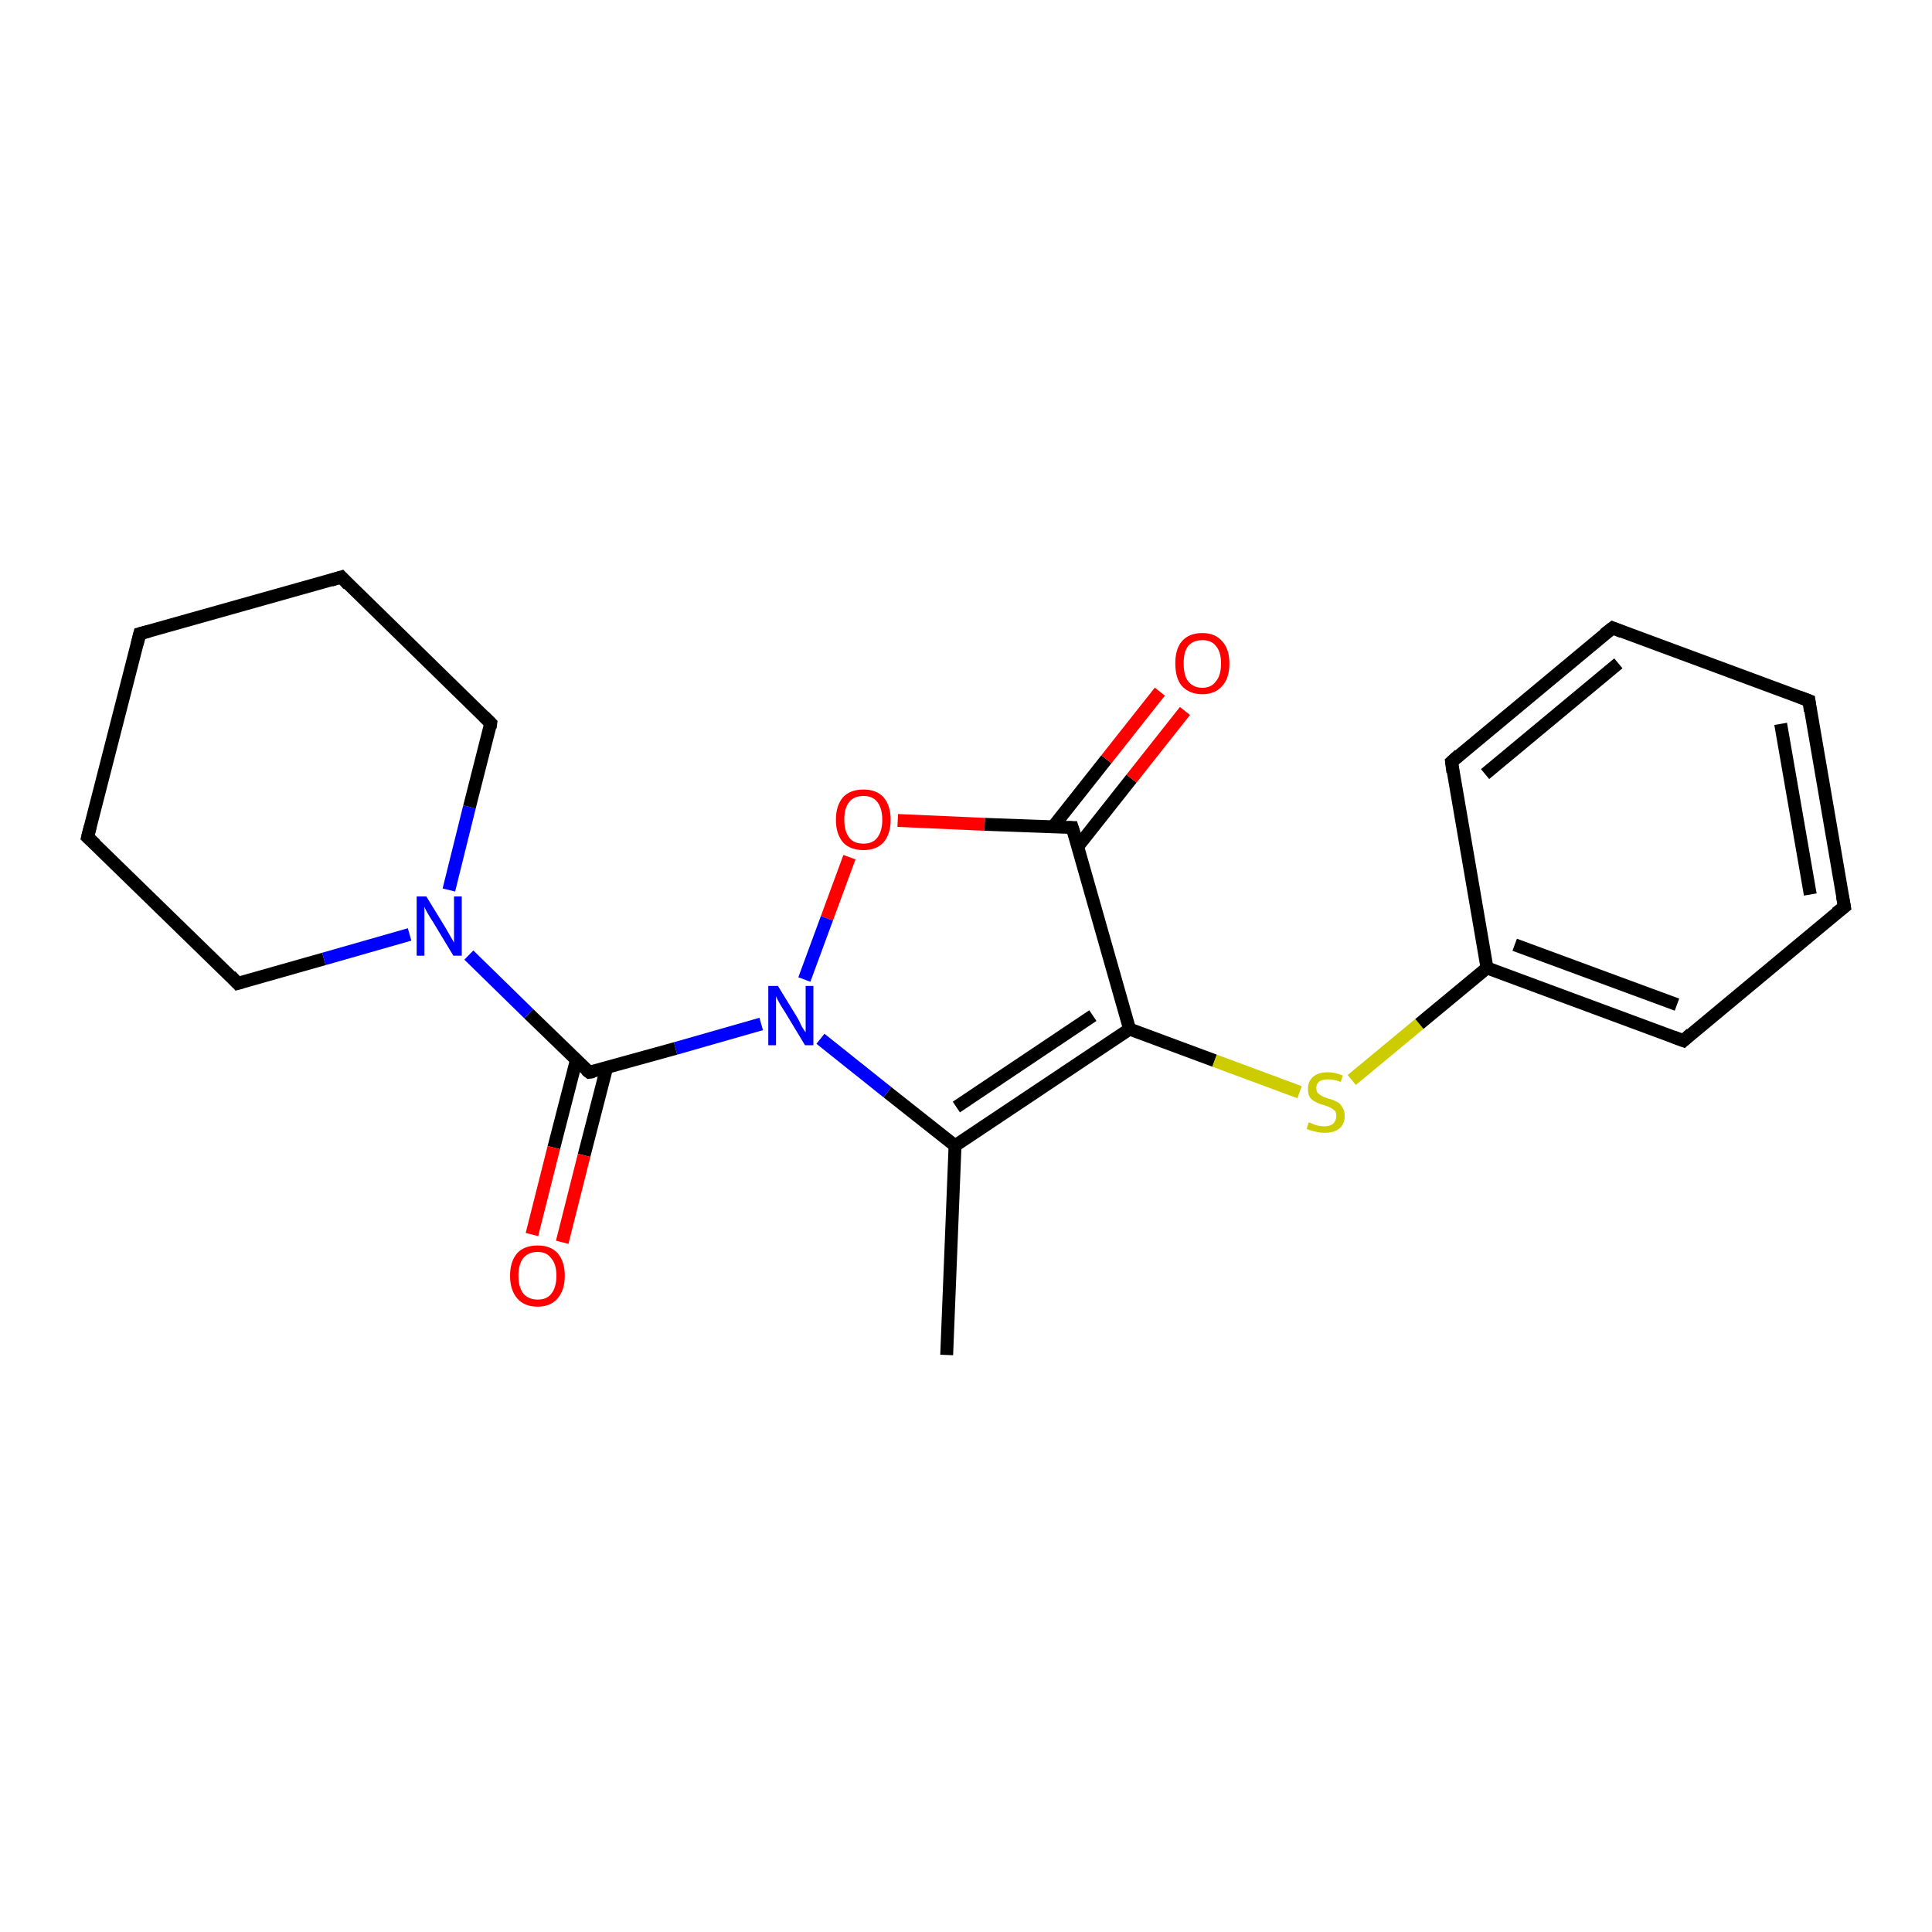 <?xml version='1.0' encoding='iso-8859-1'?>
<svg version='1.1' baseProfile='full'
              xmlns='http://www.w3.org/2000/svg'
                      xmlns:rdkit='http://www.rdkit.org/xml'
                      xmlns:xlink='http://www.w3.org/1999/xlink'
                  xml:space='preserve'
width='300px' height='300px' viewBox='0 0 300 300'>
<!-- END OF HEADER -->
<rect style='opacity:1.0;fill:#FFFFFF;stroke:none' width='300.0' height='300.0' x='0.0' y='0.0'> </rect>
<path class='bond-0 atom-0 atom-1' d='M 147.0,210.4 L 148.3,177.9' style='fill:none;fill-rule:evenodd;stroke:#000000;stroke-width:2.0px;stroke-linecap:butt;stroke-linejoin:miter;stroke-opacity:1' />
<path class='bond-1 atom-1 atom-2' d='M 148.3,177.9 L 175.4,159.8' style='fill:none;fill-rule:evenodd;stroke:#000000;stroke-width:2.0px;stroke-linecap:butt;stroke-linejoin:miter;stroke-opacity:1' />
<path class='bond-1 atom-1 atom-2' d='M 148.5,171.9 L 169.7,157.7' style='fill:none;fill-rule:evenodd;stroke:#000000;stroke-width:2.0px;stroke-linecap:butt;stroke-linejoin:miter;stroke-opacity:1' />
<path class='bond-2 atom-2 atom-3' d='M 175.4,159.8 L 188.6,164.7' style='fill:none;fill-rule:evenodd;stroke:#000000;stroke-width:2.0px;stroke-linecap:butt;stroke-linejoin:miter;stroke-opacity:1' />
<path class='bond-2 atom-2 atom-3' d='M 188.6,164.7 L 201.8,169.6' style='fill:none;fill-rule:evenodd;stroke:#CCCC00;stroke-width:2.0px;stroke-linecap:butt;stroke-linejoin:miter;stroke-opacity:1' />
<path class='bond-3 atom-3 atom-4' d='M 209.9,167.7 L 220.4,159.0' style='fill:none;fill-rule:evenodd;stroke:#CCCC00;stroke-width:2.0px;stroke-linecap:butt;stroke-linejoin:miter;stroke-opacity:1' />
<path class='bond-3 atom-3 atom-4' d='M 220.4,159.0 L 230.9,150.3' style='fill:none;fill-rule:evenodd;stroke:#000000;stroke-width:2.0px;stroke-linecap:butt;stroke-linejoin:miter;stroke-opacity:1' />
<path class='bond-4 atom-4 atom-5' d='M 230.9,150.3 L 261.4,161.6' style='fill:none;fill-rule:evenodd;stroke:#000000;stroke-width:2.0px;stroke-linecap:butt;stroke-linejoin:miter;stroke-opacity:1' />
<path class='bond-4 atom-4 atom-5' d='M 235.2,146.7 L 260.4,156.0' style='fill:none;fill-rule:evenodd;stroke:#000000;stroke-width:2.0px;stroke-linecap:butt;stroke-linejoin:miter;stroke-opacity:1' />
<path class='bond-5 atom-5 atom-6' d='M 261.4,161.6 L 286.4,140.8' style='fill:none;fill-rule:evenodd;stroke:#000000;stroke-width:2.0px;stroke-linecap:butt;stroke-linejoin:miter;stroke-opacity:1' />
<path class='bond-6 atom-6 atom-7' d='M 286.4,140.8 L 280.9,108.8' style='fill:none;fill-rule:evenodd;stroke:#000000;stroke-width:2.0px;stroke-linecap:butt;stroke-linejoin:miter;stroke-opacity:1' />
<path class='bond-6 atom-6 atom-7' d='M 281.1,138.9 L 276.5,112.4' style='fill:none;fill-rule:evenodd;stroke:#000000;stroke-width:2.0px;stroke-linecap:butt;stroke-linejoin:miter;stroke-opacity:1' />
<path class='bond-7 atom-7 atom-8' d='M 280.9,108.8 L 250.4,97.5' style='fill:none;fill-rule:evenodd;stroke:#000000;stroke-width:2.0px;stroke-linecap:butt;stroke-linejoin:miter;stroke-opacity:1' />
<path class='bond-8 atom-8 atom-9' d='M 250.4,97.5 L 225.4,118.3' style='fill:none;fill-rule:evenodd;stroke:#000000;stroke-width:2.0px;stroke-linecap:butt;stroke-linejoin:miter;stroke-opacity:1' />
<path class='bond-8 atom-8 atom-9' d='M 251.3,103.0 L 230.6,120.2' style='fill:none;fill-rule:evenodd;stroke:#000000;stroke-width:2.0px;stroke-linecap:butt;stroke-linejoin:miter;stroke-opacity:1' />
<path class='bond-9 atom-2 atom-10' d='M 175.4,159.8 L 166.5,128.5' style='fill:none;fill-rule:evenodd;stroke:#000000;stroke-width:2.0px;stroke-linecap:butt;stroke-linejoin:miter;stroke-opacity:1' />
<path class='bond-10 atom-10 atom-11' d='M 167.4,131.4 L 175.7,120.9' style='fill:none;fill-rule:evenodd;stroke:#000000;stroke-width:2.0px;stroke-linecap:butt;stroke-linejoin:miter;stroke-opacity:1' />
<path class='bond-10 atom-10 atom-11' d='M 175.7,120.9 L 184.0,110.4' style='fill:none;fill-rule:evenodd;stroke:#FF0000;stroke-width:2.0px;stroke-linecap:butt;stroke-linejoin:miter;stroke-opacity:1' />
<path class='bond-10 atom-10 atom-11' d='M 163.5,128.4 L 171.8,117.9' style='fill:none;fill-rule:evenodd;stroke:#000000;stroke-width:2.0px;stroke-linecap:butt;stroke-linejoin:miter;stroke-opacity:1' />
<path class='bond-10 atom-10 atom-11' d='M 171.8,117.9 L 180.1,107.4' style='fill:none;fill-rule:evenodd;stroke:#FF0000;stroke-width:2.0px;stroke-linecap:butt;stroke-linejoin:miter;stroke-opacity:1' />
<path class='bond-11 atom-10 atom-12' d='M 166.5,128.5 L 152.9,128.0' style='fill:none;fill-rule:evenodd;stroke:#000000;stroke-width:2.0px;stroke-linecap:butt;stroke-linejoin:miter;stroke-opacity:1' />
<path class='bond-11 atom-10 atom-12' d='M 152.9,128.0 L 139.4,127.4' style='fill:none;fill-rule:evenodd;stroke:#FF0000;stroke-width:2.0px;stroke-linecap:butt;stroke-linejoin:miter;stroke-opacity:1' />
<path class='bond-12 atom-12 atom-13' d='M 131.9,133.1 L 128.4,142.6' style='fill:none;fill-rule:evenodd;stroke:#FF0000;stroke-width:2.0px;stroke-linecap:butt;stroke-linejoin:miter;stroke-opacity:1' />
<path class='bond-12 atom-12 atom-13' d='M 128.4,142.6 L 124.9,152.1' style='fill:none;fill-rule:evenodd;stroke:#0000FF;stroke-width:2.0px;stroke-linecap:butt;stroke-linejoin:miter;stroke-opacity:1' />
<path class='bond-13 atom-13 atom-14' d='M 118.2,159.0 L 104.9,162.8' style='fill:none;fill-rule:evenodd;stroke:#0000FF;stroke-width:2.0px;stroke-linecap:butt;stroke-linejoin:miter;stroke-opacity:1' />
<path class='bond-13 atom-13 atom-14' d='M 104.9,162.8 L 91.5,166.5' style='fill:none;fill-rule:evenodd;stroke:#000000;stroke-width:2.0px;stroke-linecap:butt;stroke-linejoin:miter;stroke-opacity:1' />
<path class='bond-14 atom-14 atom-15' d='M 89.5,164.6 L 86.0,178.2' style='fill:none;fill-rule:evenodd;stroke:#000000;stroke-width:2.0px;stroke-linecap:butt;stroke-linejoin:miter;stroke-opacity:1' />
<path class='bond-14 atom-14 atom-15' d='M 86.0,178.2 L 82.6,191.7' style='fill:none;fill-rule:evenodd;stroke:#FF0000;stroke-width:2.0px;stroke-linecap:butt;stroke-linejoin:miter;stroke-opacity:1' />
<path class='bond-14 atom-14 atom-15' d='M 94.2,165.8 L 90.7,179.4' style='fill:none;fill-rule:evenodd;stroke:#000000;stroke-width:2.0px;stroke-linecap:butt;stroke-linejoin:miter;stroke-opacity:1' />
<path class='bond-14 atom-14 atom-15' d='M 90.7,179.4 L 87.3,192.9' style='fill:none;fill-rule:evenodd;stroke:#FF0000;stroke-width:2.0px;stroke-linecap:butt;stroke-linejoin:miter;stroke-opacity:1' />
<path class='bond-15 atom-14 atom-16' d='M 91.5,166.5 L 82.1,157.4' style='fill:none;fill-rule:evenodd;stroke:#000000;stroke-width:2.0px;stroke-linecap:butt;stroke-linejoin:miter;stroke-opacity:1' />
<path class='bond-15 atom-14 atom-16' d='M 82.1,157.4 L 72.8,148.3' style='fill:none;fill-rule:evenodd;stroke:#0000FF;stroke-width:2.0px;stroke-linecap:butt;stroke-linejoin:miter;stroke-opacity:1' />
<path class='bond-16 atom-16 atom-17' d='M 69.7,138.2 L 72.9,125.3' style='fill:none;fill-rule:evenodd;stroke:#0000FF;stroke-width:2.0px;stroke-linecap:butt;stroke-linejoin:miter;stroke-opacity:1' />
<path class='bond-16 atom-16 atom-17' d='M 72.9,125.3 L 76.2,112.3' style='fill:none;fill-rule:evenodd;stroke:#000000;stroke-width:2.0px;stroke-linecap:butt;stroke-linejoin:miter;stroke-opacity:1' />
<path class='bond-17 atom-17 atom-18' d='M 76.2,112.3 L 53.0,89.6' style='fill:none;fill-rule:evenodd;stroke:#000000;stroke-width:2.0px;stroke-linecap:butt;stroke-linejoin:miter;stroke-opacity:1' />
<path class='bond-18 atom-18 atom-19' d='M 53.0,89.6 L 21.7,98.4' style='fill:none;fill-rule:evenodd;stroke:#000000;stroke-width:2.0px;stroke-linecap:butt;stroke-linejoin:miter;stroke-opacity:1' />
<path class='bond-19 atom-19 atom-20' d='M 21.7,98.4 L 13.6,130.0' style='fill:none;fill-rule:evenodd;stroke:#000000;stroke-width:2.0px;stroke-linecap:butt;stroke-linejoin:miter;stroke-opacity:1' />
<path class='bond-20 atom-20 atom-21' d='M 13.6,130.0 L 36.9,152.7' style='fill:none;fill-rule:evenodd;stroke:#000000;stroke-width:2.0px;stroke-linecap:butt;stroke-linejoin:miter;stroke-opacity:1' />
<path class='bond-21 atom-13 atom-1' d='M 127.4,161.3 L 137.8,169.6' style='fill:none;fill-rule:evenodd;stroke:#0000FF;stroke-width:2.0px;stroke-linecap:butt;stroke-linejoin:miter;stroke-opacity:1' />
<path class='bond-21 atom-13 atom-1' d='M 137.8,169.6 L 148.3,177.9' style='fill:none;fill-rule:evenodd;stroke:#000000;stroke-width:2.0px;stroke-linecap:butt;stroke-linejoin:miter;stroke-opacity:1' />
<path class='bond-22 atom-21 atom-16' d='M 36.9,152.7 L 50.3,148.9' style='fill:none;fill-rule:evenodd;stroke:#000000;stroke-width:2.0px;stroke-linecap:butt;stroke-linejoin:miter;stroke-opacity:1' />
<path class='bond-22 atom-21 atom-16' d='M 50.3,148.9 L 63.6,145.1' style='fill:none;fill-rule:evenodd;stroke:#0000FF;stroke-width:2.0px;stroke-linecap:butt;stroke-linejoin:miter;stroke-opacity:1' />
<path class='bond-23 atom-9 atom-4' d='M 225.4,118.3 L 230.9,150.3' style='fill:none;fill-rule:evenodd;stroke:#000000;stroke-width:2.0px;stroke-linecap:butt;stroke-linejoin:miter;stroke-opacity:1' />
<path d='M 259.8,161.0 L 261.4,161.6 L 262.6,160.5' style='fill:none;stroke:#000000;stroke-width:2.0px;stroke-linecap:butt;stroke-linejoin:miter;stroke-opacity:1;' />
<path d='M 285.1,141.8 L 286.4,140.8 L 286.1,139.2' style='fill:none;stroke:#000000;stroke-width:2.0px;stroke-linecap:butt;stroke-linejoin:miter;stroke-opacity:1;' />
<path d='M 281.1,110.4 L 280.9,108.8 L 279.3,108.2' style='fill:none;stroke:#000000;stroke-width:2.0px;stroke-linecap:butt;stroke-linejoin:miter;stroke-opacity:1;' />
<path d='M 251.9,98.1 L 250.4,97.5 L 249.1,98.5' style='fill:none;stroke:#000000;stroke-width:2.0px;stroke-linecap:butt;stroke-linejoin:miter;stroke-opacity:1;' />
<path d='M 226.6,117.2 L 225.4,118.3 L 225.6,119.9' style='fill:none;stroke:#000000;stroke-width:2.0px;stroke-linecap:butt;stroke-linejoin:miter;stroke-opacity:1;' />
<path d='M 167.0,130.1 L 166.5,128.5 L 165.9,128.5' style='fill:none;stroke:#000000;stroke-width:2.0px;stroke-linecap:butt;stroke-linejoin:miter;stroke-opacity:1;' />
<path d='M 92.2,166.4 L 91.5,166.5 L 91.0,166.1' style='fill:none;stroke:#000000;stroke-width:2.0px;stroke-linecap:butt;stroke-linejoin:miter;stroke-opacity:1;' />
<path d='M 76.1,113.0 L 76.2,112.3 L 75.1,111.2' style='fill:none;stroke:#000000;stroke-width:2.0px;stroke-linecap:butt;stroke-linejoin:miter;stroke-opacity:1;' />
<path d='M 54.1,90.8 L 53.0,89.6 L 51.4,90.1' style='fill:none;stroke:#000000;stroke-width:2.0px;stroke-linecap:butt;stroke-linejoin:miter;stroke-opacity:1;' />
<path d='M 23.2,98.0 L 21.7,98.4 L 21.3,100.0' style='fill:none;stroke:#000000;stroke-width:2.0px;stroke-linecap:butt;stroke-linejoin:miter;stroke-opacity:1;' />
<path d='M 14.0,128.4 L 13.6,130.0 L 14.8,131.1' style='fill:none;stroke:#000000;stroke-width:2.0px;stroke-linecap:butt;stroke-linejoin:miter;stroke-opacity:1;' />
<path d='M 35.8,151.5 L 36.9,152.7 L 37.6,152.5' style='fill:none;stroke:#000000;stroke-width:2.0px;stroke-linecap:butt;stroke-linejoin:miter;stroke-opacity:1;' />
<path class='atom-3' d='M 203.2 174.3
Q 203.4 174.3, 203.8 174.5
Q 204.2 174.7, 204.7 174.8
Q 205.2 174.9, 205.6 174.9
Q 206.5 174.9, 207.0 174.5
Q 207.5 174.0, 207.5 173.3
Q 207.5 172.8, 207.3 172.5
Q 207.0 172.2, 206.6 172.0
Q 206.2 171.8, 205.6 171.6
Q 204.8 171.4, 204.3 171.1
Q 203.8 170.9, 203.4 170.4
Q 203.1 169.9, 203.1 169.1
Q 203.1 167.9, 203.9 167.2
Q 204.7 166.5, 206.2 166.5
Q 207.3 166.5, 208.5 167.0
L 208.2 168.0
Q 207.1 167.6, 206.3 167.6
Q 205.4 167.6, 204.9 167.9
Q 204.4 168.3, 204.4 168.9
Q 204.4 169.4, 204.6 169.7
Q 204.9 170.0, 205.3 170.2
Q 205.6 170.4, 206.3 170.6
Q 207.1 170.8, 207.6 171.1
Q 208.1 171.3, 208.4 171.9
Q 208.8 172.4, 208.8 173.3
Q 208.8 174.6, 207.9 175.3
Q 207.1 175.9, 205.7 175.9
Q 204.9 175.9, 204.2 175.7
Q 203.6 175.6, 202.9 175.3
L 203.2 174.3
' fill='#CCCC00'/>
<path class='atom-11' d='M 182.5 103.0
Q 182.5 100.8, 183.5 99.6
Q 184.6 98.3, 186.7 98.3
Q 188.7 98.3, 189.8 99.6
Q 190.9 100.8, 190.9 103.0
Q 190.9 105.3, 189.8 106.5
Q 188.7 107.8, 186.7 107.8
Q 184.7 107.8, 183.5 106.5
Q 182.5 105.3, 182.5 103.0
M 186.7 106.8
Q 188.1 106.8, 188.8 105.8
Q 189.6 104.9, 189.6 103.0
Q 189.6 101.2, 188.8 100.3
Q 188.1 99.4, 186.7 99.4
Q 185.3 99.4, 184.5 100.3
Q 183.8 101.2, 183.8 103.0
Q 183.8 104.9, 184.5 105.8
Q 185.3 106.8, 186.7 106.8
' fill='#FF0000'/>
<path class='atom-12' d='M 129.8 127.3
Q 129.8 125.1, 130.9 123.8
Q 132.0 122.6, 134.1 122.6
Q 136.1 122.6, 137.2 123.8
Q 138.3 125.1, 138.3 127.3
Q 138.3 129.5, 137.2 130.8
Q 136.1 132.0, 134.1 132.0
Q 132.0 132.0, 130.9 130.8
Q 129.8 129.5, 129.8 127.3
M 134.1 131.0
Q 135.5 131.0, 136.2 130.1
Q 137.0 129.1, 137.0 127.3
Q 137.0 125.5, 136.2 124.5
Q 135.5 123.6, 134.1 123.6
Q 132.6 123.6, 131.9 124.5
Q 131.1 125.4, 131.1 127.3
Q 131.1 129.1, 131.9 130.1
Q 132.6 131.0, 134.1 131.0
' fill='#FF0000'/>
<path class='atom-13' d='M 120.8 153.1
L 123.8 158.0
Q 124.1 158.5, 124.5 159.4
Q 125.0 160.2, 125.1 160.3
L 125.1 153.1
L 126.3 153.1
L 126.3 162.3
L 125.0 162.3
L 121.8 157.0
Q 121.4 156.4, 121.0 155.7
Q 120.6 155.0, 120.5 154.7
L 120.5 162.3
L 119.3 162.3
L 119.3 153.1
L 120.8 153.1
' fill='#0000FF'/>
<path class='atom-15' d='M 79.2 198.1
Q 79.2 195.9, 80.3 194.6
Q 81.4 193.4, 83.5 193.4
Q 85.5 193.4, 86.6 194.6
Q 87.7 195.9, 87.7 198.1
Q 87.7 200.3, 86.6 201.6
Q 85.5 202.9, 83.5 202.9
Q 81.4 202.9, 80.3 201.6
Q 79.2 200.3, 79.2 198.1
M 83.5 201.8
Q 84.9 201.8, 85.6 200.9
Q 86.4 199.9, 86.4 198.1
Q 86.4 196.3, 85.6 195.4
Q 84.9 194.4, 83.5 194.4
Q 82.1 194.4, 81.3 195.3
Q 80.5 196.3, 80.5 198.1
Q 80.5 199.9, 81.3 200.9
Q 82.1 201.8, 83.5 201.8
' fill='#FF0000'/>
<path class='atom-16' d='M 66.2 139.2
L 69.2 144.1
Q 69.5 144.6, 70.0 145.5
Q 70.5 146.3, 70.5 146.4
L 70.5 139.2
L 71.7 139.2
L 71.7 148.4
L 70.4 148.4
L 67.2 143.1
Q 66.8 142.5, 66.4 141.8
Q 66.0 141.1, 65.9 140.8
L 65.9 148.4
L 64.7 148.4
L 64.7 139.2
L 66.2 139.2
' fill='#0000FF'/>
</svg>
